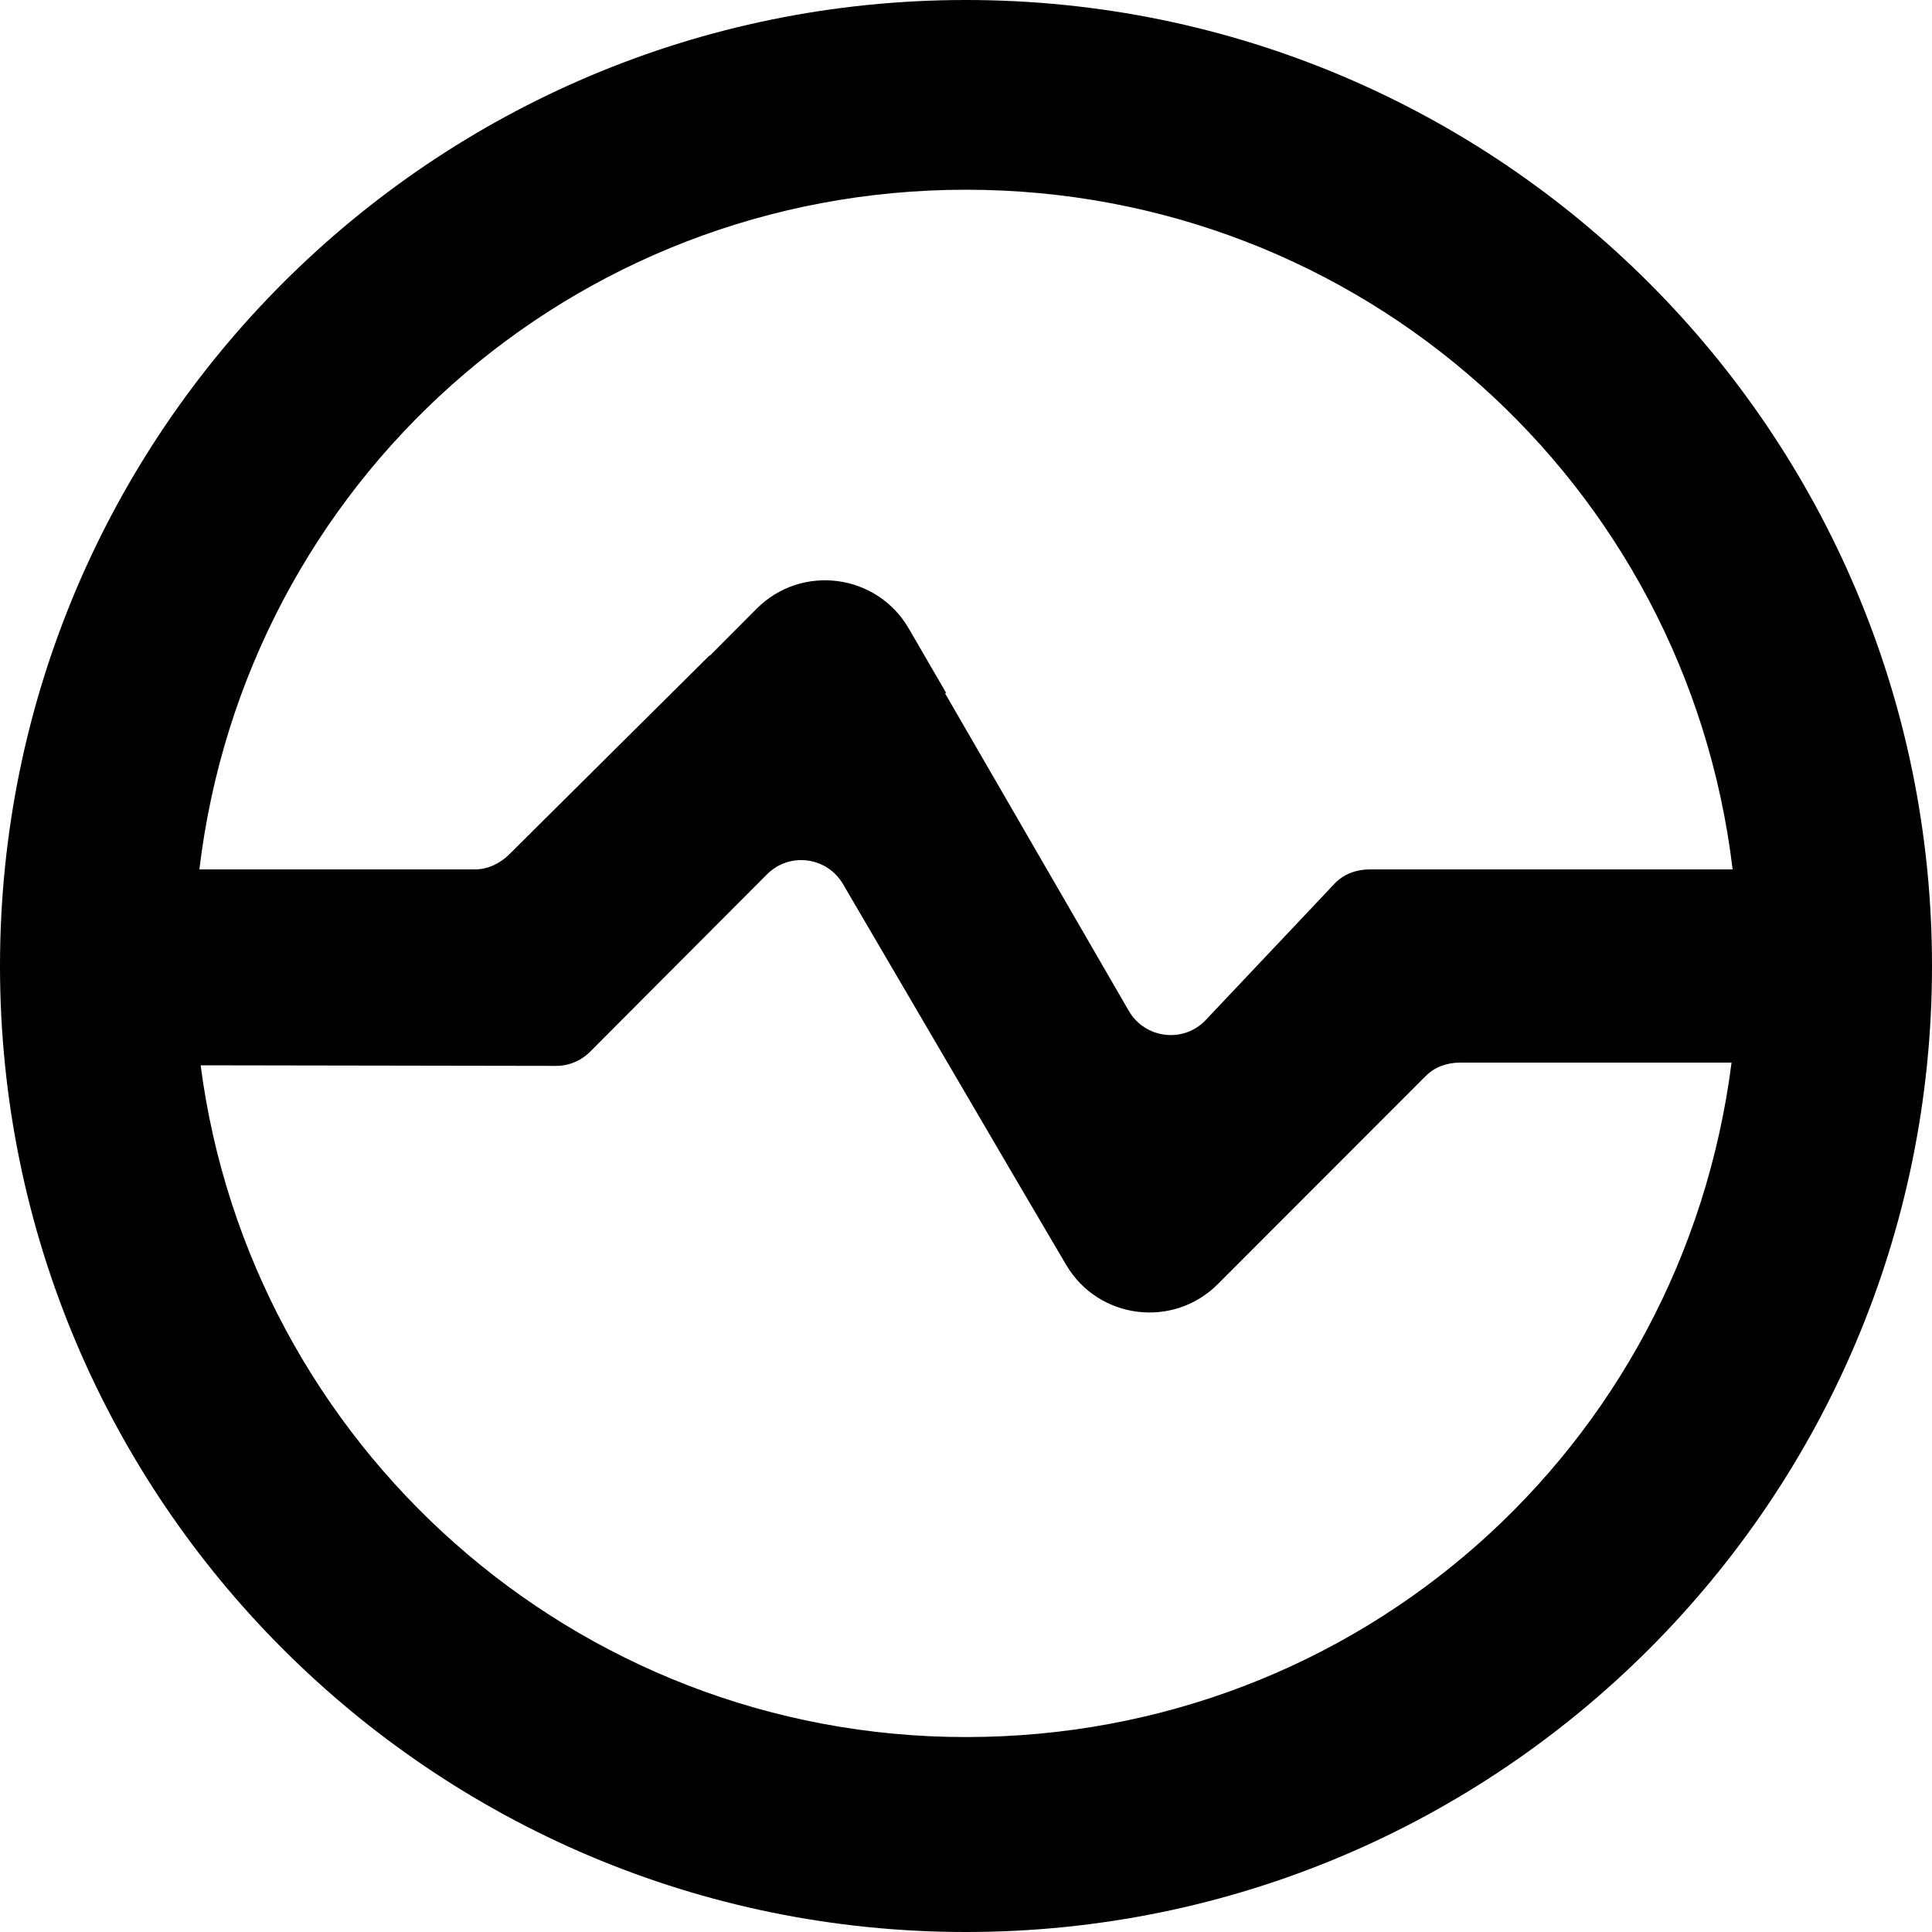 <?xml version="1.0" encoding="UTF-8" standalone="no"?>
<!-- Скачано с сайта svg4.ru / Downloaded from svg4.ru -->
<svg width="800px" height="800px" viewBox="0 0 20 20" version="1.1" xmlns="http://www.w3.org/2000/svg" xmlns:xlink="http://www.w3.org/1999/xlink">
    
    <title>stats [#1193]</title>
    <desc>Created with Sketch.</desc>
    <defs>

</defs>
    <g id="Page-1" stroke="none" stroke-width="1" fill="none" fill-rule="evenodd">
        <g id="Dribbble-Light-Preview" transform="translate(-420, -2799)" fill="#000000">
            <g id="icons" transform="translate(56, 160)">
                <path d="M374,2656.982 C369.941,2656.982 366.588,2653.95 366.077,2650.028 L369.755,2650.034 C369.888,2650.035 370.016,2649.981 370.11,2649.886 L371.941,2648.05 C372.172,2647.819 372.56,2647.868 372.726,2648.151 C374.933,2651.92 374.491,2651.167 375.037,2652.094 C375.37,2652.659 376.146,2652.756 376.608,2652.292 L378.76,2650.138 C378.854,2650.044 378.982,2650 379.115,2650 L381.925,2650 C381.414,2654 378.059,2656.982 374,2656.982 M374,2640.964 C378.085,2640.964 381.458,2644 381.936,2648 L378.179,2648 C378.041,2648 377.909,2648.048 377.815,2648.148 L376.482,2649.559 C376.252,2649.802 375.853,2649.754 375.685,2649.464 L373.784,2646.179 L373.794,2646.172 L373.406,2645.504 C373.075,2644.937 372.297,2644.836 371.833,2645.301 L371.341,2645.795 L371.35,2645.78 L369.269,2647.847 C369.175,2647.939 369.049,2648 368.917,2648 L366.064,2648 C366.542,2644 369.915,2640.964 374,2640.964 M374,2639 C368.477,2639 364,2643.478 364,2649 C364,2654.523 368.477,2659 374,2659 C379.523,2659 384,2654.523 384,2649 C384,2643.478 379.523,2639 374,2639" id="stats-[#1193]">

</path>
            </g>
        </g>
    </g>
</svg>